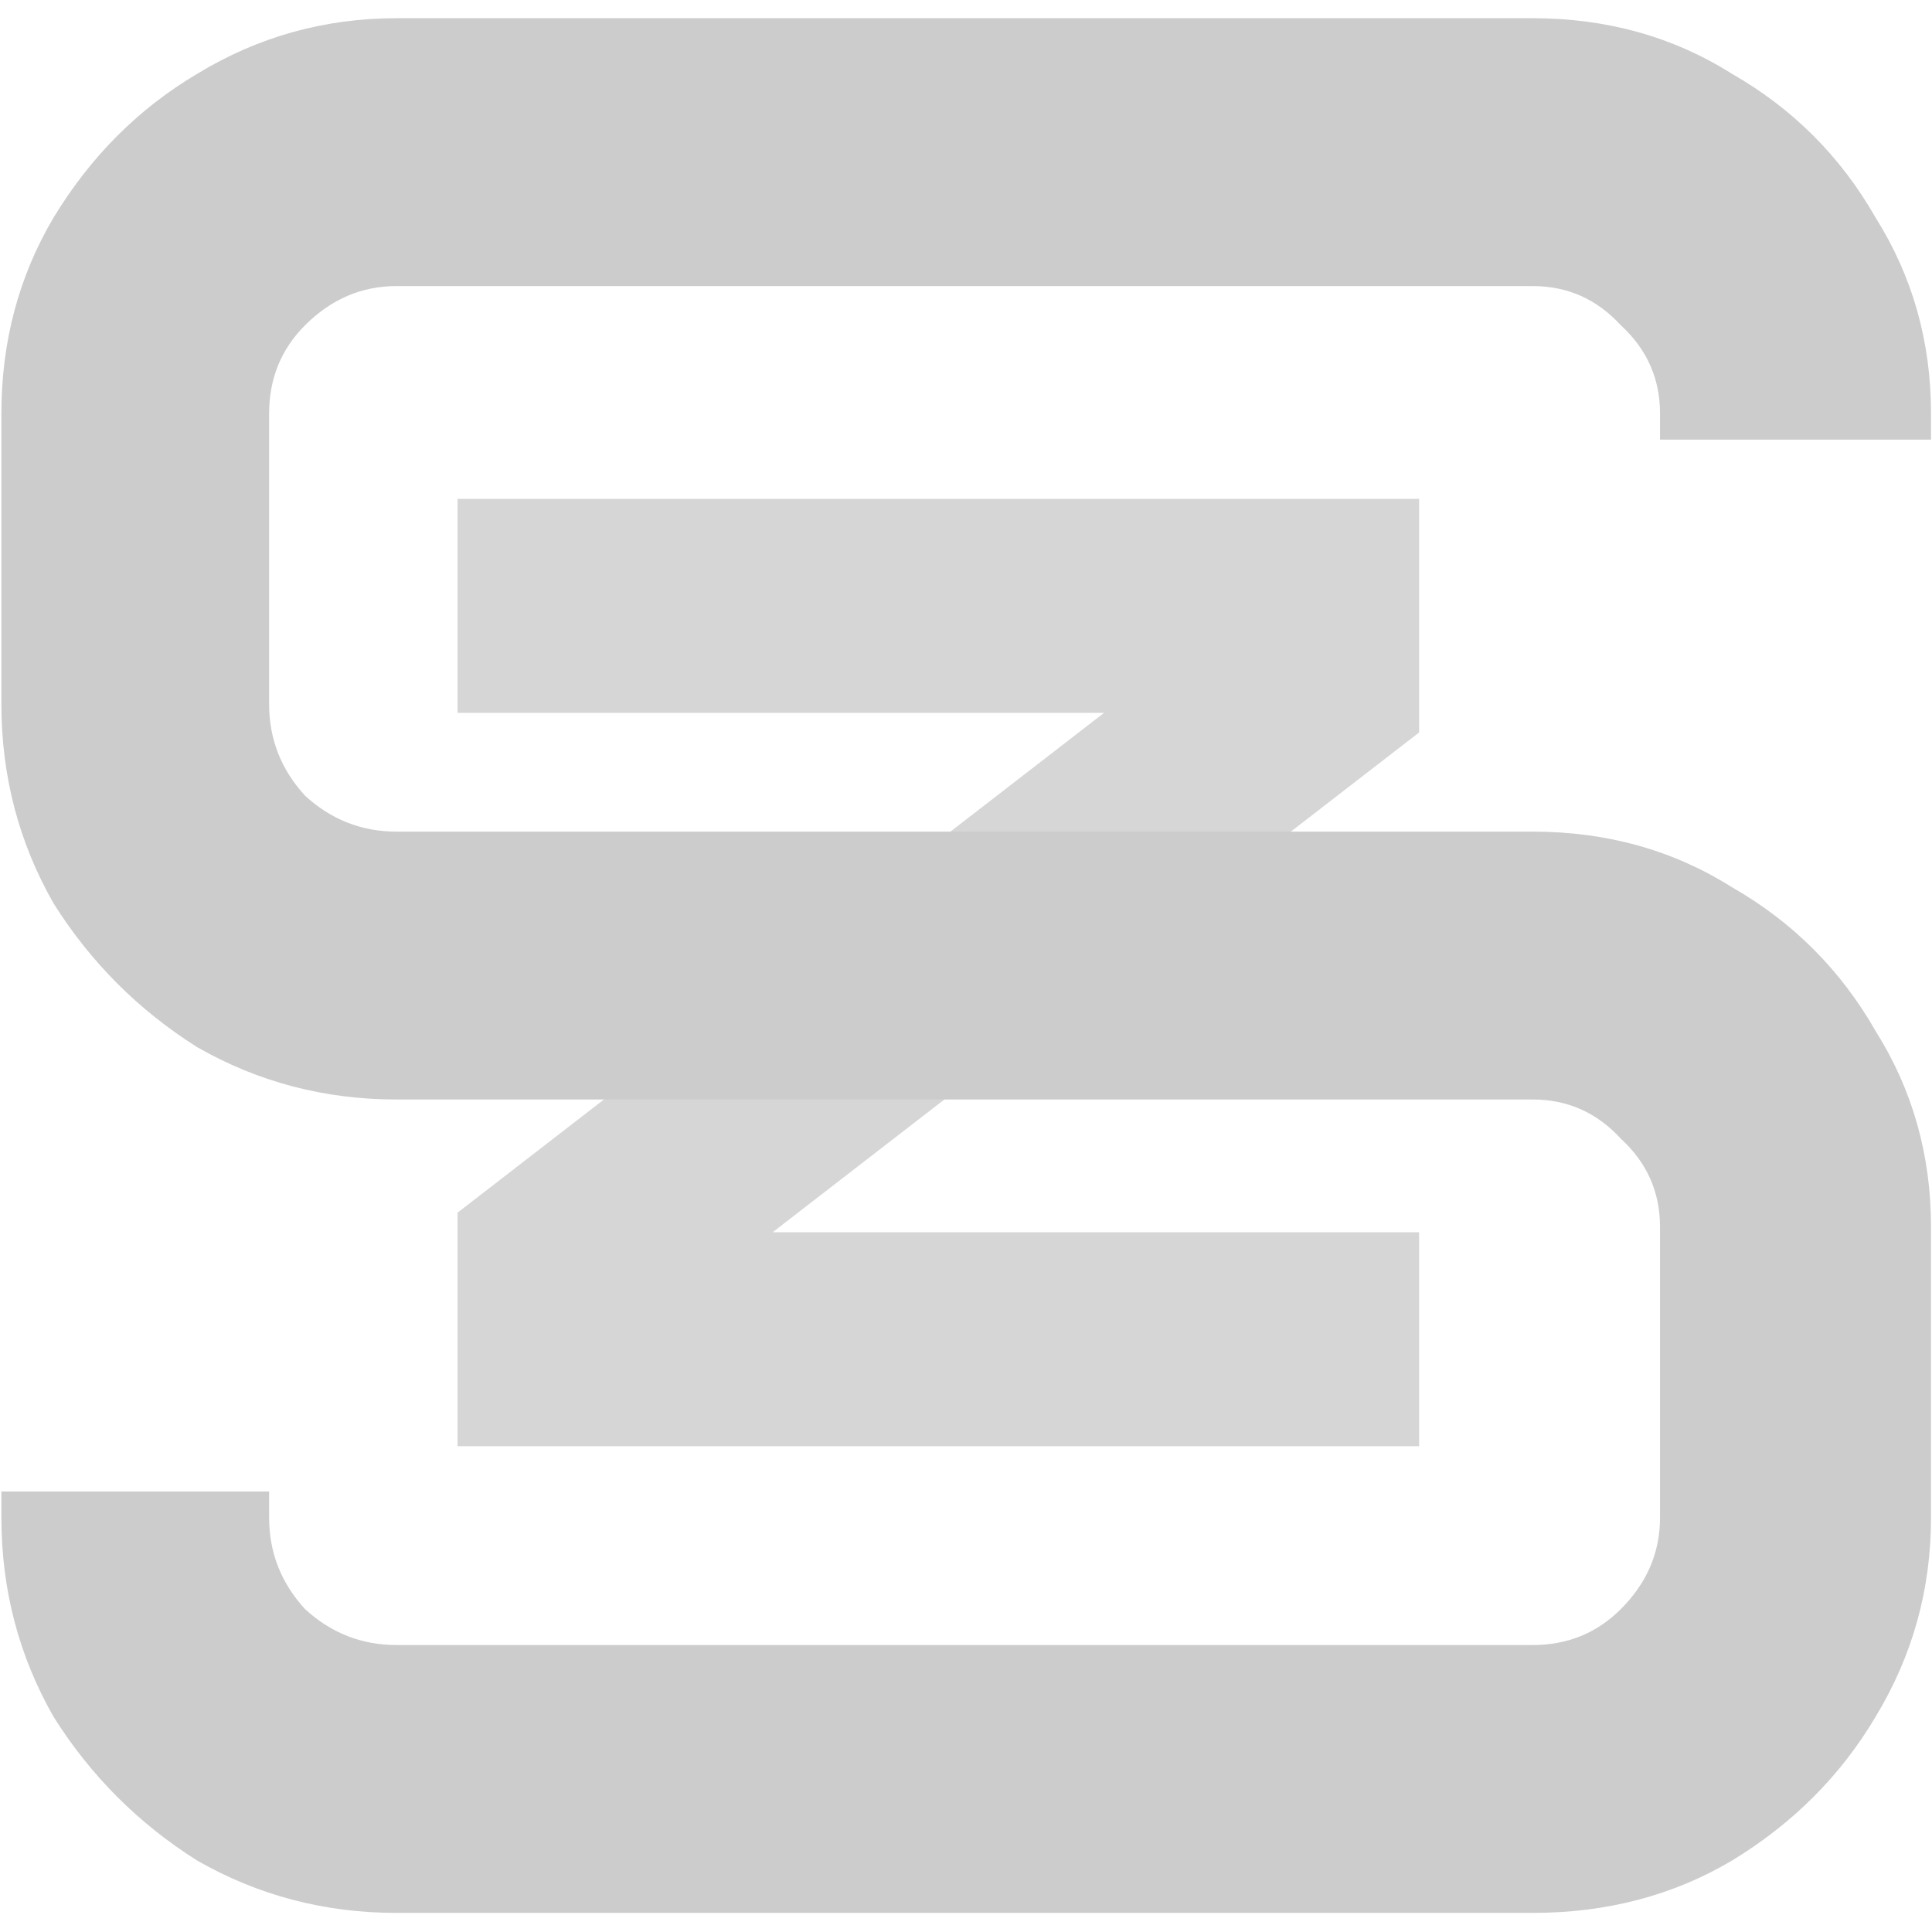 <svg width="512" height="512" viewBox="0 0 512 512" fill="none" xmlns="http://www.w3.org/2000/svg">
<path d="M105.066 506.94C86.03 506.94 68.436 502.322 52.285 493.088C36.71 483.276 24.019 470.58 14.213 454.997C4.983 438.837 0.369 421.234 0.369 402.188V395.263H71.32V402.188C71.32 411.422 74.493 419.503 80.838 426.428C87.76 432.777 95.836 435.951 105.066 435.951H406.177C415.406 435.951 423.194 432.777 429.539 426.428C436.462 419.503 439.923 411.422 439.923 402.188V325.14C439.923 315.906 436.462 308.115 429.539 301.766C423.194 294.84 415.406 291.377 406.177 291.377H105.066C86.03 291.377 68.436 286.759 52.285 277.526C36.71 267.714 24.019 255.017 14.213 239.434C4.983 223.275 0.369 205.671 0.369 186.626V109.577C0.369 90.532 4.983 73.217 14.213 57.635C24.019 41.475 36.71 28.777 52.285 19.543C68.436 9.731 86.03 4.826 105.066 4.826H406.177C425.789 4.826 443.384 9.731 458.958 19.543C475.109 28.777 487.801 41.475 497.03 57.635C506.837 73.217 511.74 90.532 511.74 109.577V116.503H439.923V109.577C439.923 100.344 436.462 92.552 429.539 86.203C423.194 79.277 415.406 75.814 406.177 75.814H105.066C95.836 75.814 87.76 79.277 80.838 86.203C74.493 92.552 71.32 100.344 71.32 109.577V186.626C71.32 195.86 74.493 203.94 80.838 210.866C87.76 217.215 95.836 220.389 105.066 220.389H406.177C425.789 220.389 443.384 225.294 458.958 235.106C475.109 244.339 487.801 257.038 497.03 273.197C506.837 288.78 511.74 306.094 511.74 325.14V402.188C511.74 421.234 506.837 438.837 497.03 454.997C487.801 470.58 475.109 483.276 458.958 493.088C443.384 502.322 425.789 506.94 406.177 506.94H105.066Z" fill="#CCCCCC"/>
<path d="M121.259 383.266V321.368L292.581 188.914H121.259V132.21H376.079V194.108L204.756 326.562H376.079V383.266H121.259Z" fill="#CCCCCC" fill-opacity="0.8"/>
</svg>
